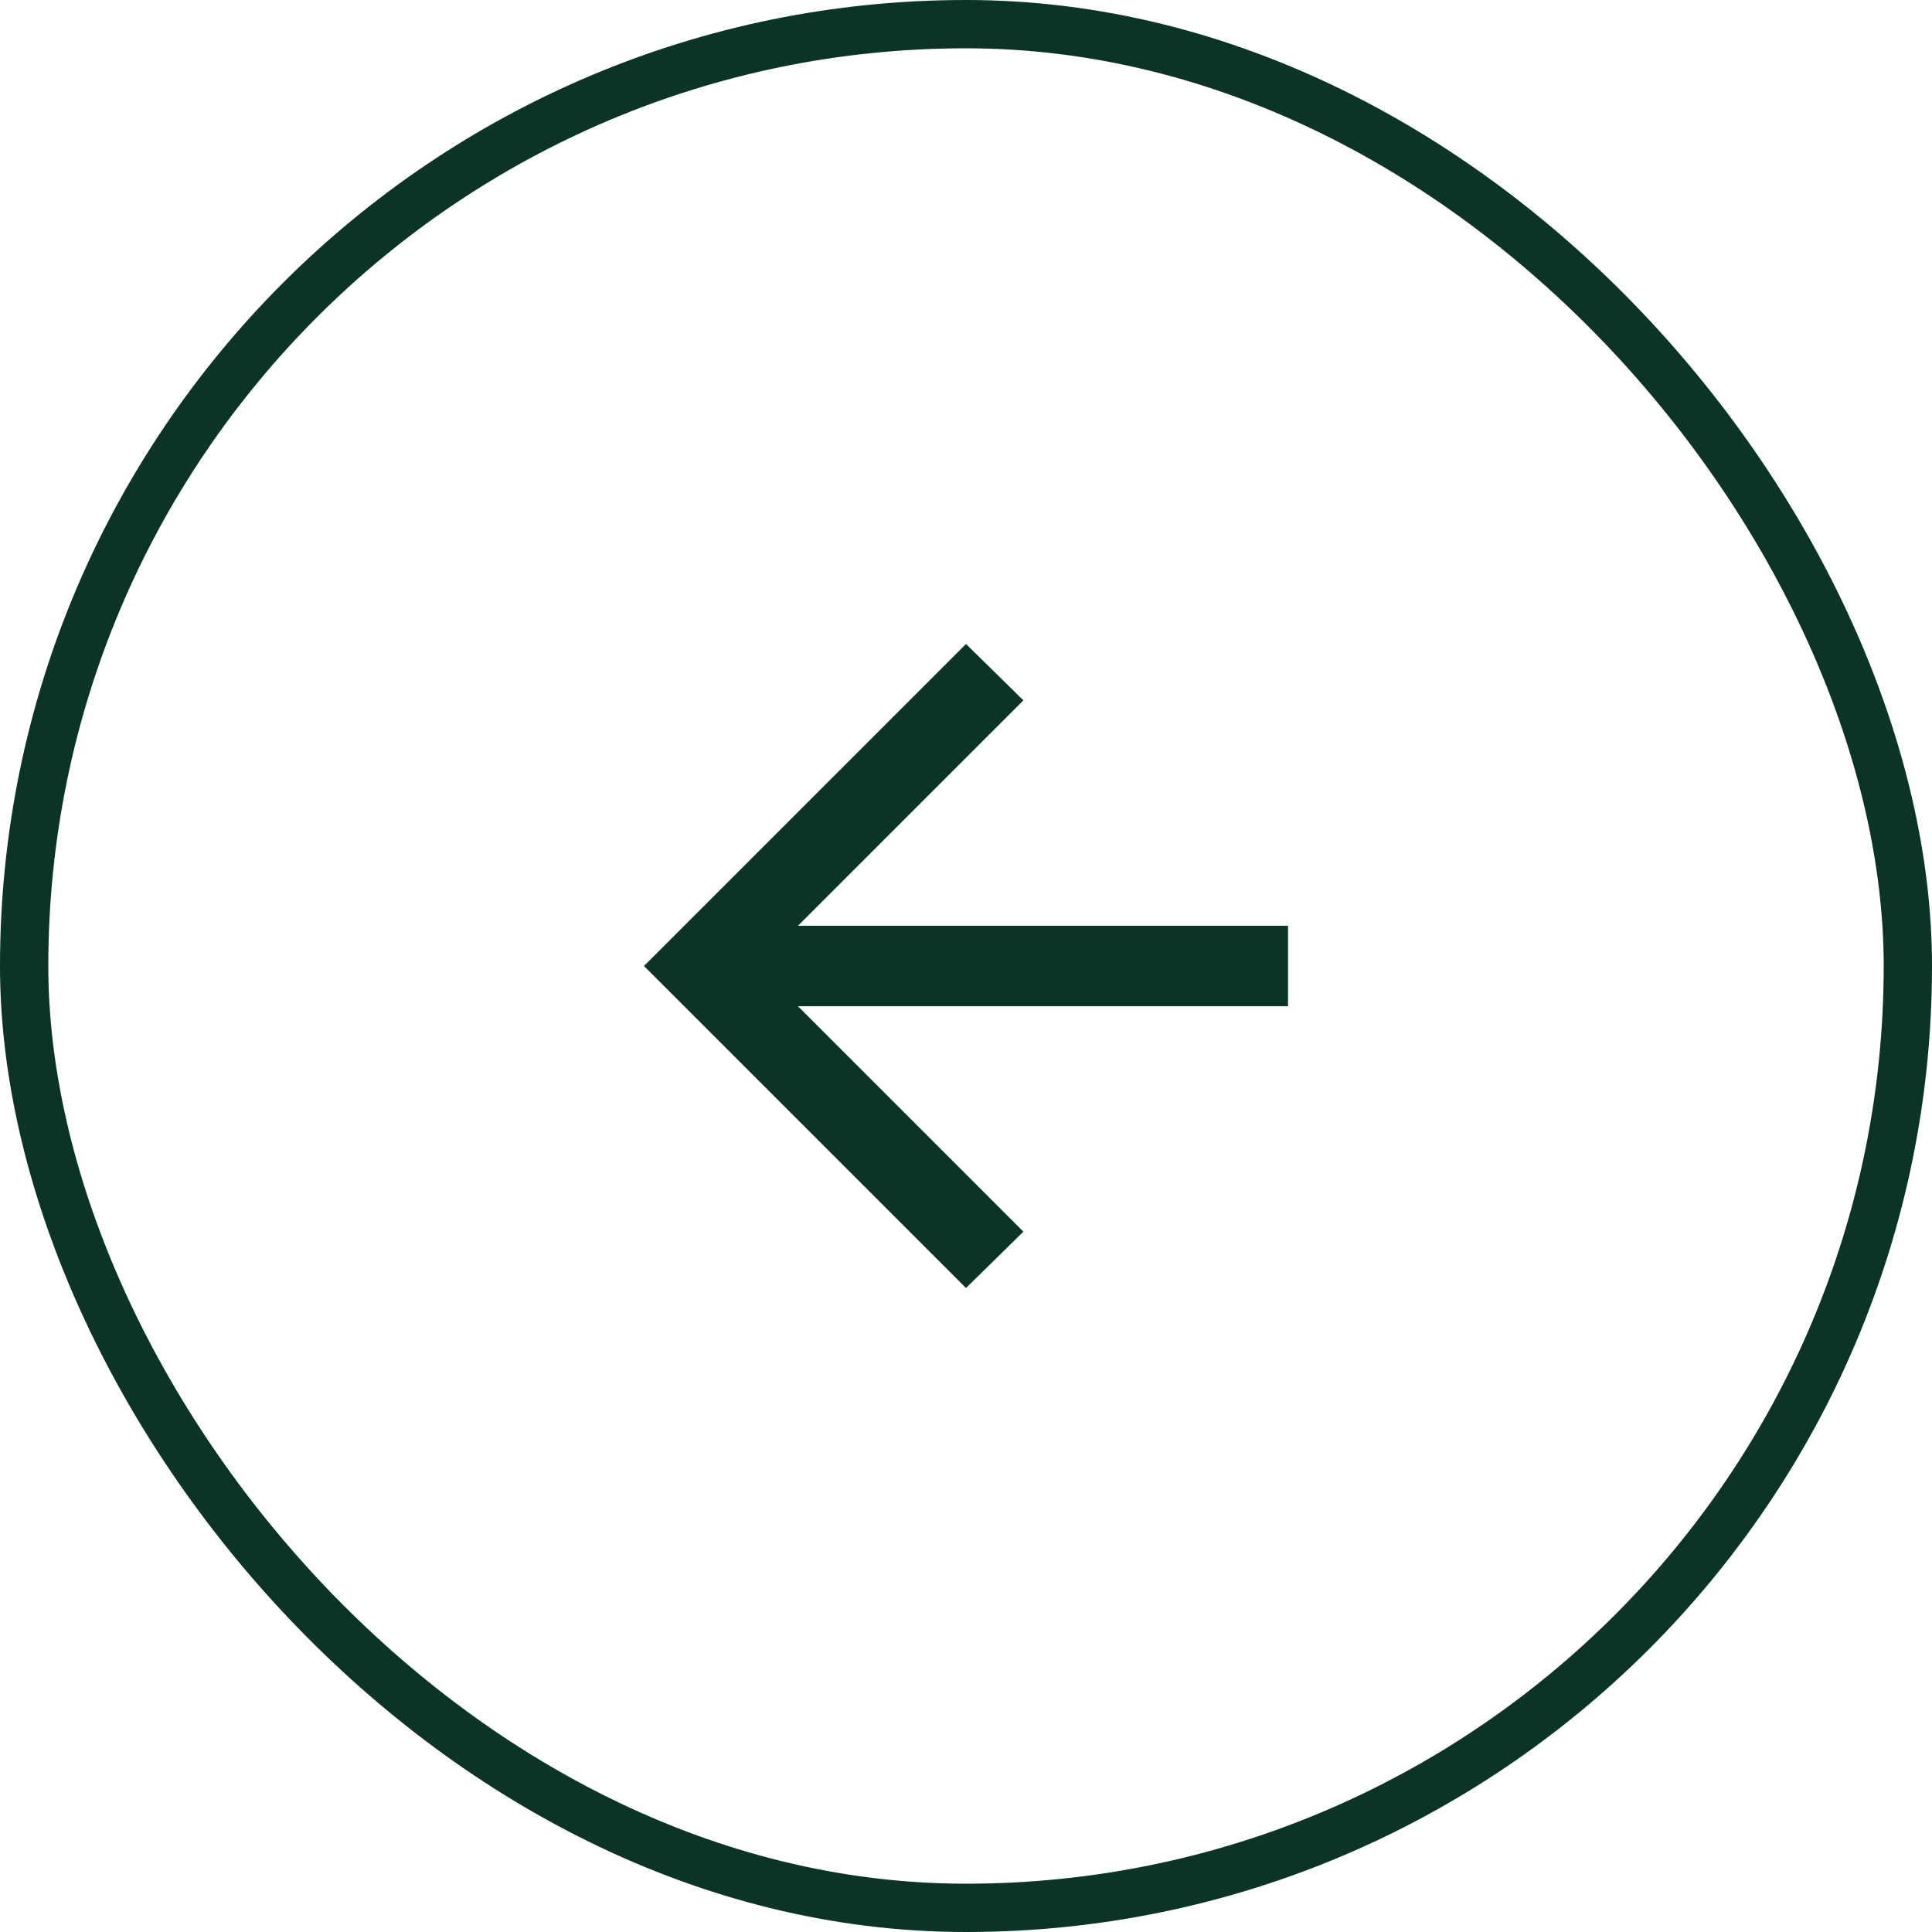 <?xml version="1.0" encoding="UTF-8"?> <svg xmlns="http://www.w3.org/2000/svg" width="40" height="40" viewBox="0 0 40 40" fill="none"><mask id="mask0_351_11381" style="mask-type:alpha" maskUnits="userSpaceOnUse" x="10" y="10" width="20" height="20"><rect x="30" y="30" width="20" height="20" transform="rotate(-180 30 30)" fill="#D9D9D9"></rect></mask><g mask="url(#mask0_351_11381)"><path d="M16.521 19.167L26.667 19.167L26.667 20.833L16.521 20.833L21.188 25.5L20 26.667L13.333 20L20 13.333L21.188 14.5L16.521 19.167Z" fill="#0B3327"></path></g><rect x="39.5" y="39.5" width="39" height="39" rx="19.5" transform="rotate(-180 39.5 39.5)" stroke="#0B3327"></rect></svg> 